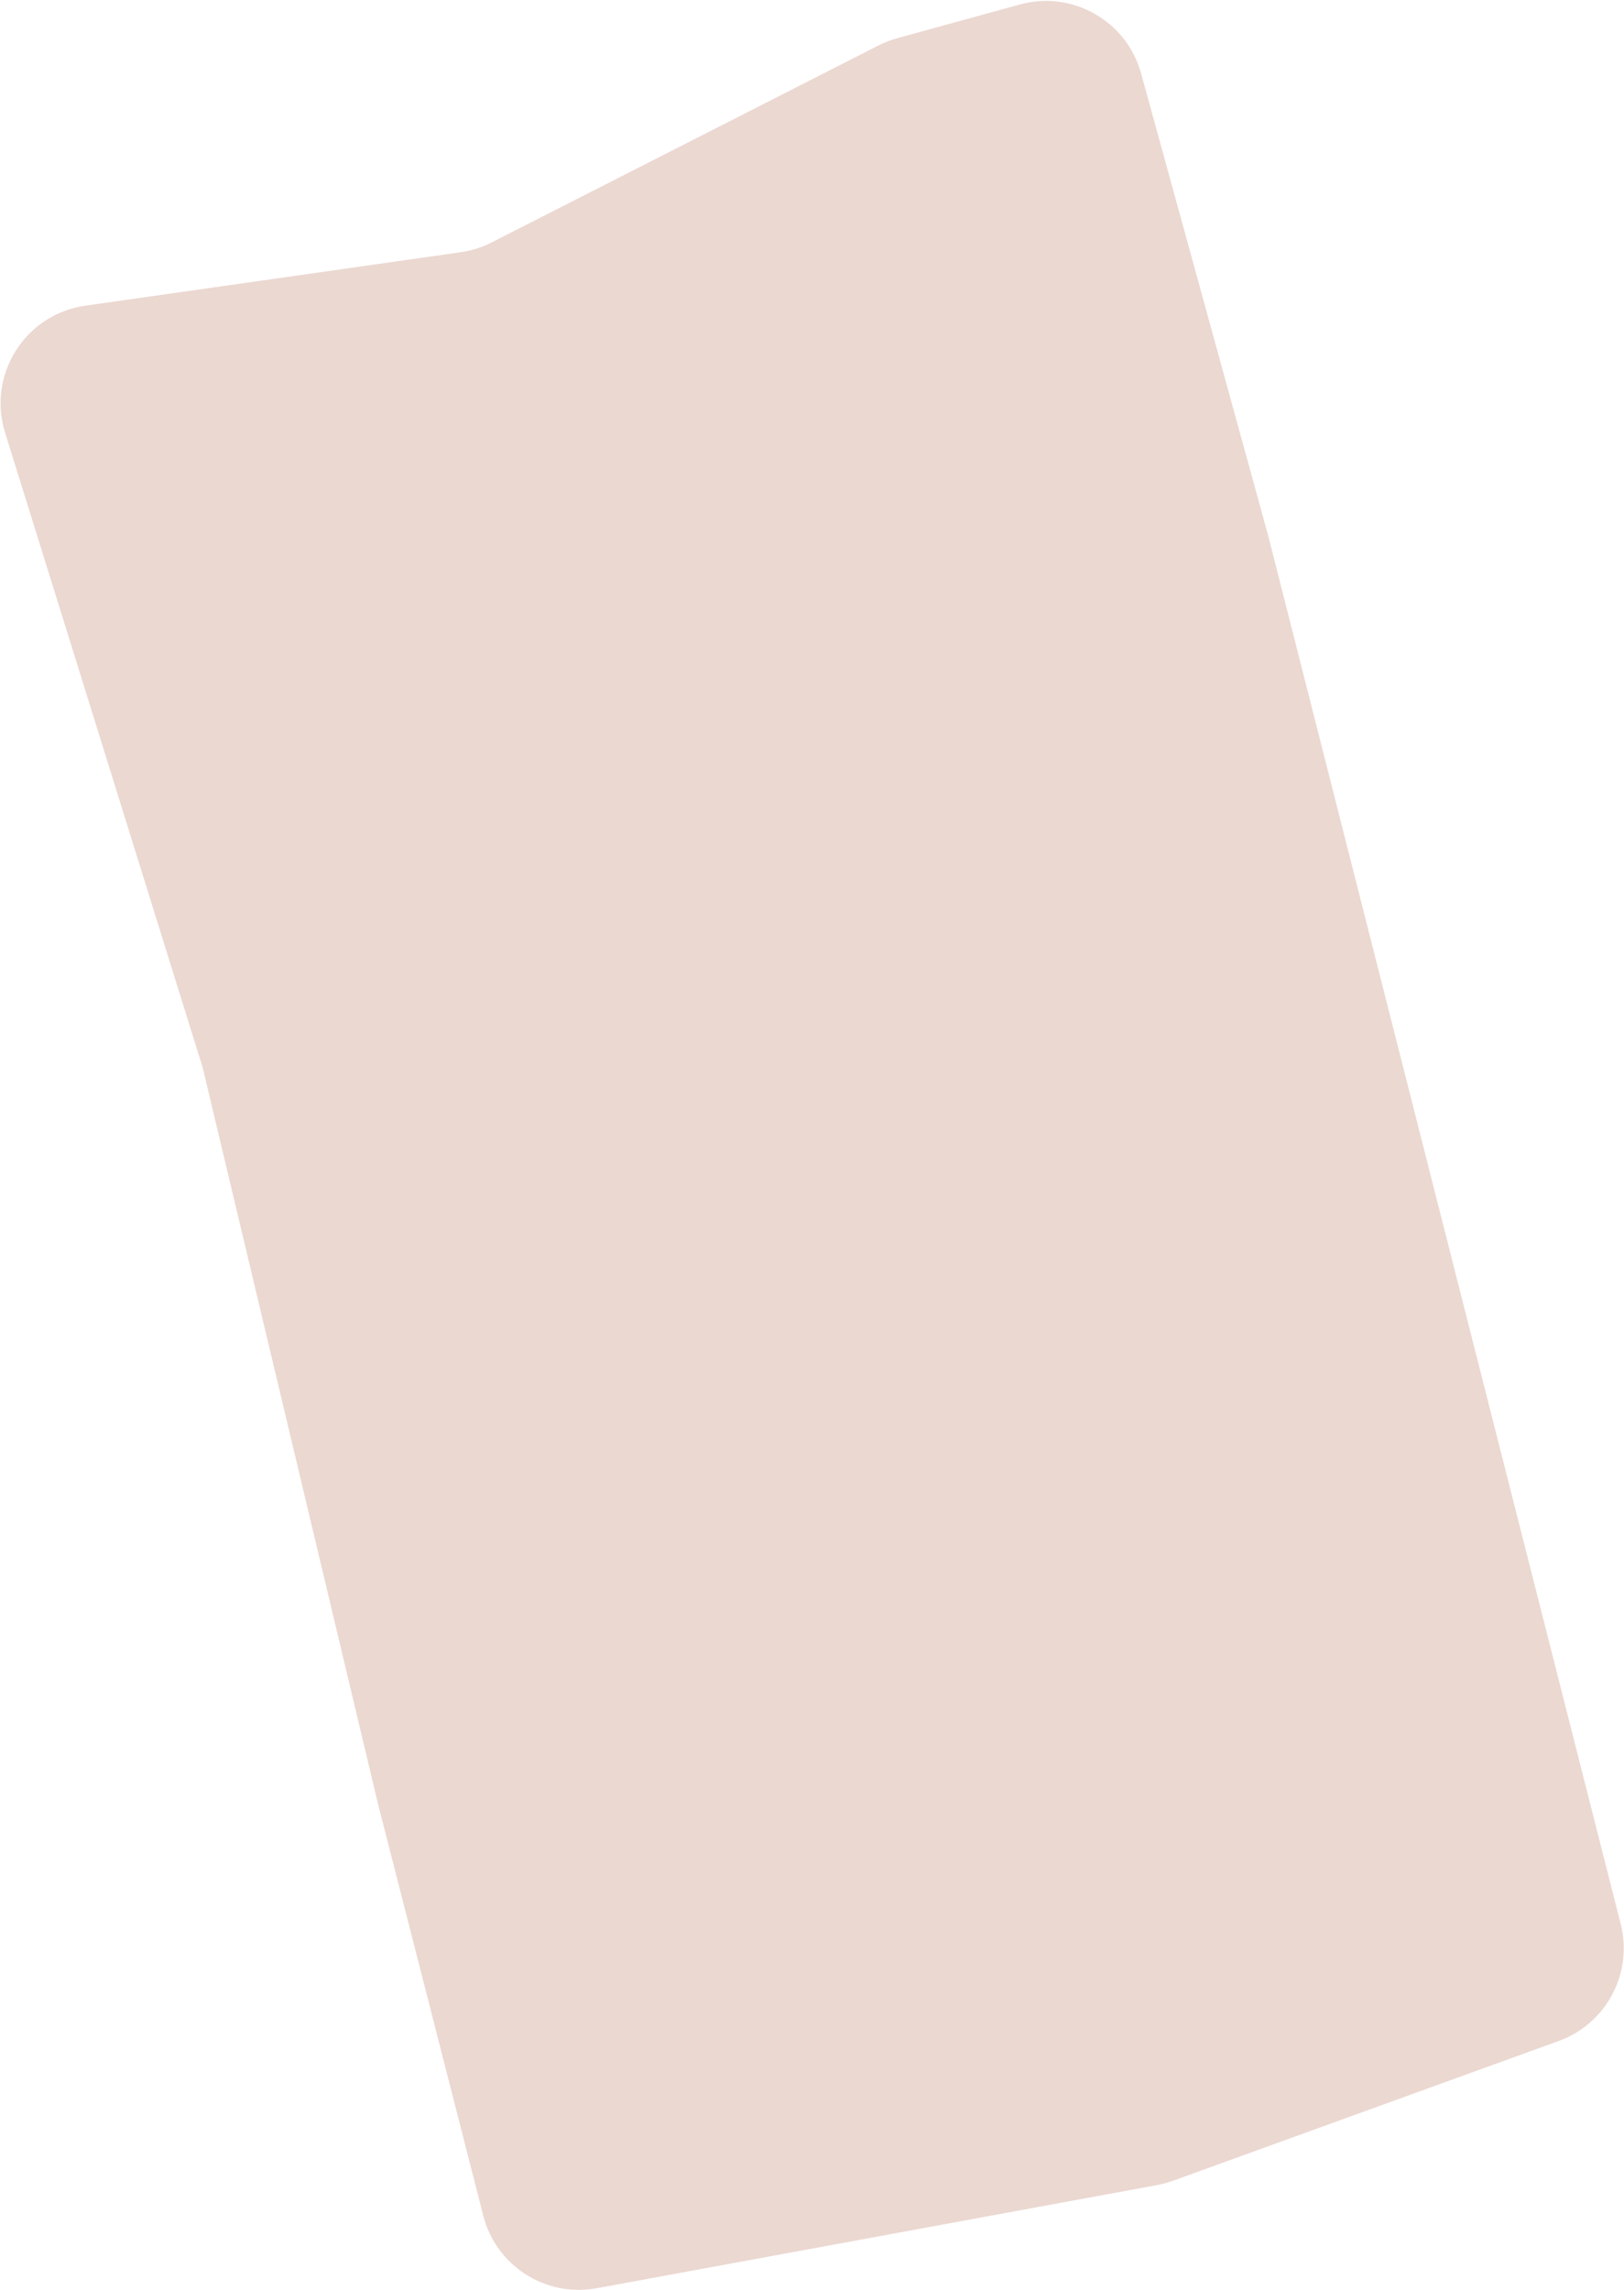 <?xml version="1.0" encoding="UTF-8"?> <svg xmlns="http://www.w3.org/2000/svg" width="1202" height="1695" viewBox="0 0 1202 1695" fill="none"> <path d="M3.754 320.19C-9.61 277.253 18.649 232.56 63.169 226.223L340.965 186.685C348.921 185.553 356.636 183.114 363.799 179.468L650.263 33.623C654.66 31.384 659.274 29.597 664.032 28.289L754.851 3.321C793.725 -7.367 833.903 15.483 844.591 54.358L938.851 397.219L1199.56 1423.93C1208.8 1460.3 1188.95 1497.75 1153.67 1510.53L868.071 1614.01C864.282 1615.38 860.385 1616.44 856.42 1617.17L441.629 1693.52C403.879 1700.47 367.195 1677 357.688 1639.81L279.631 1334.48L149.985 790.011L3.754 320.19Z" fill="#EBD8D1"></path> </svg> 